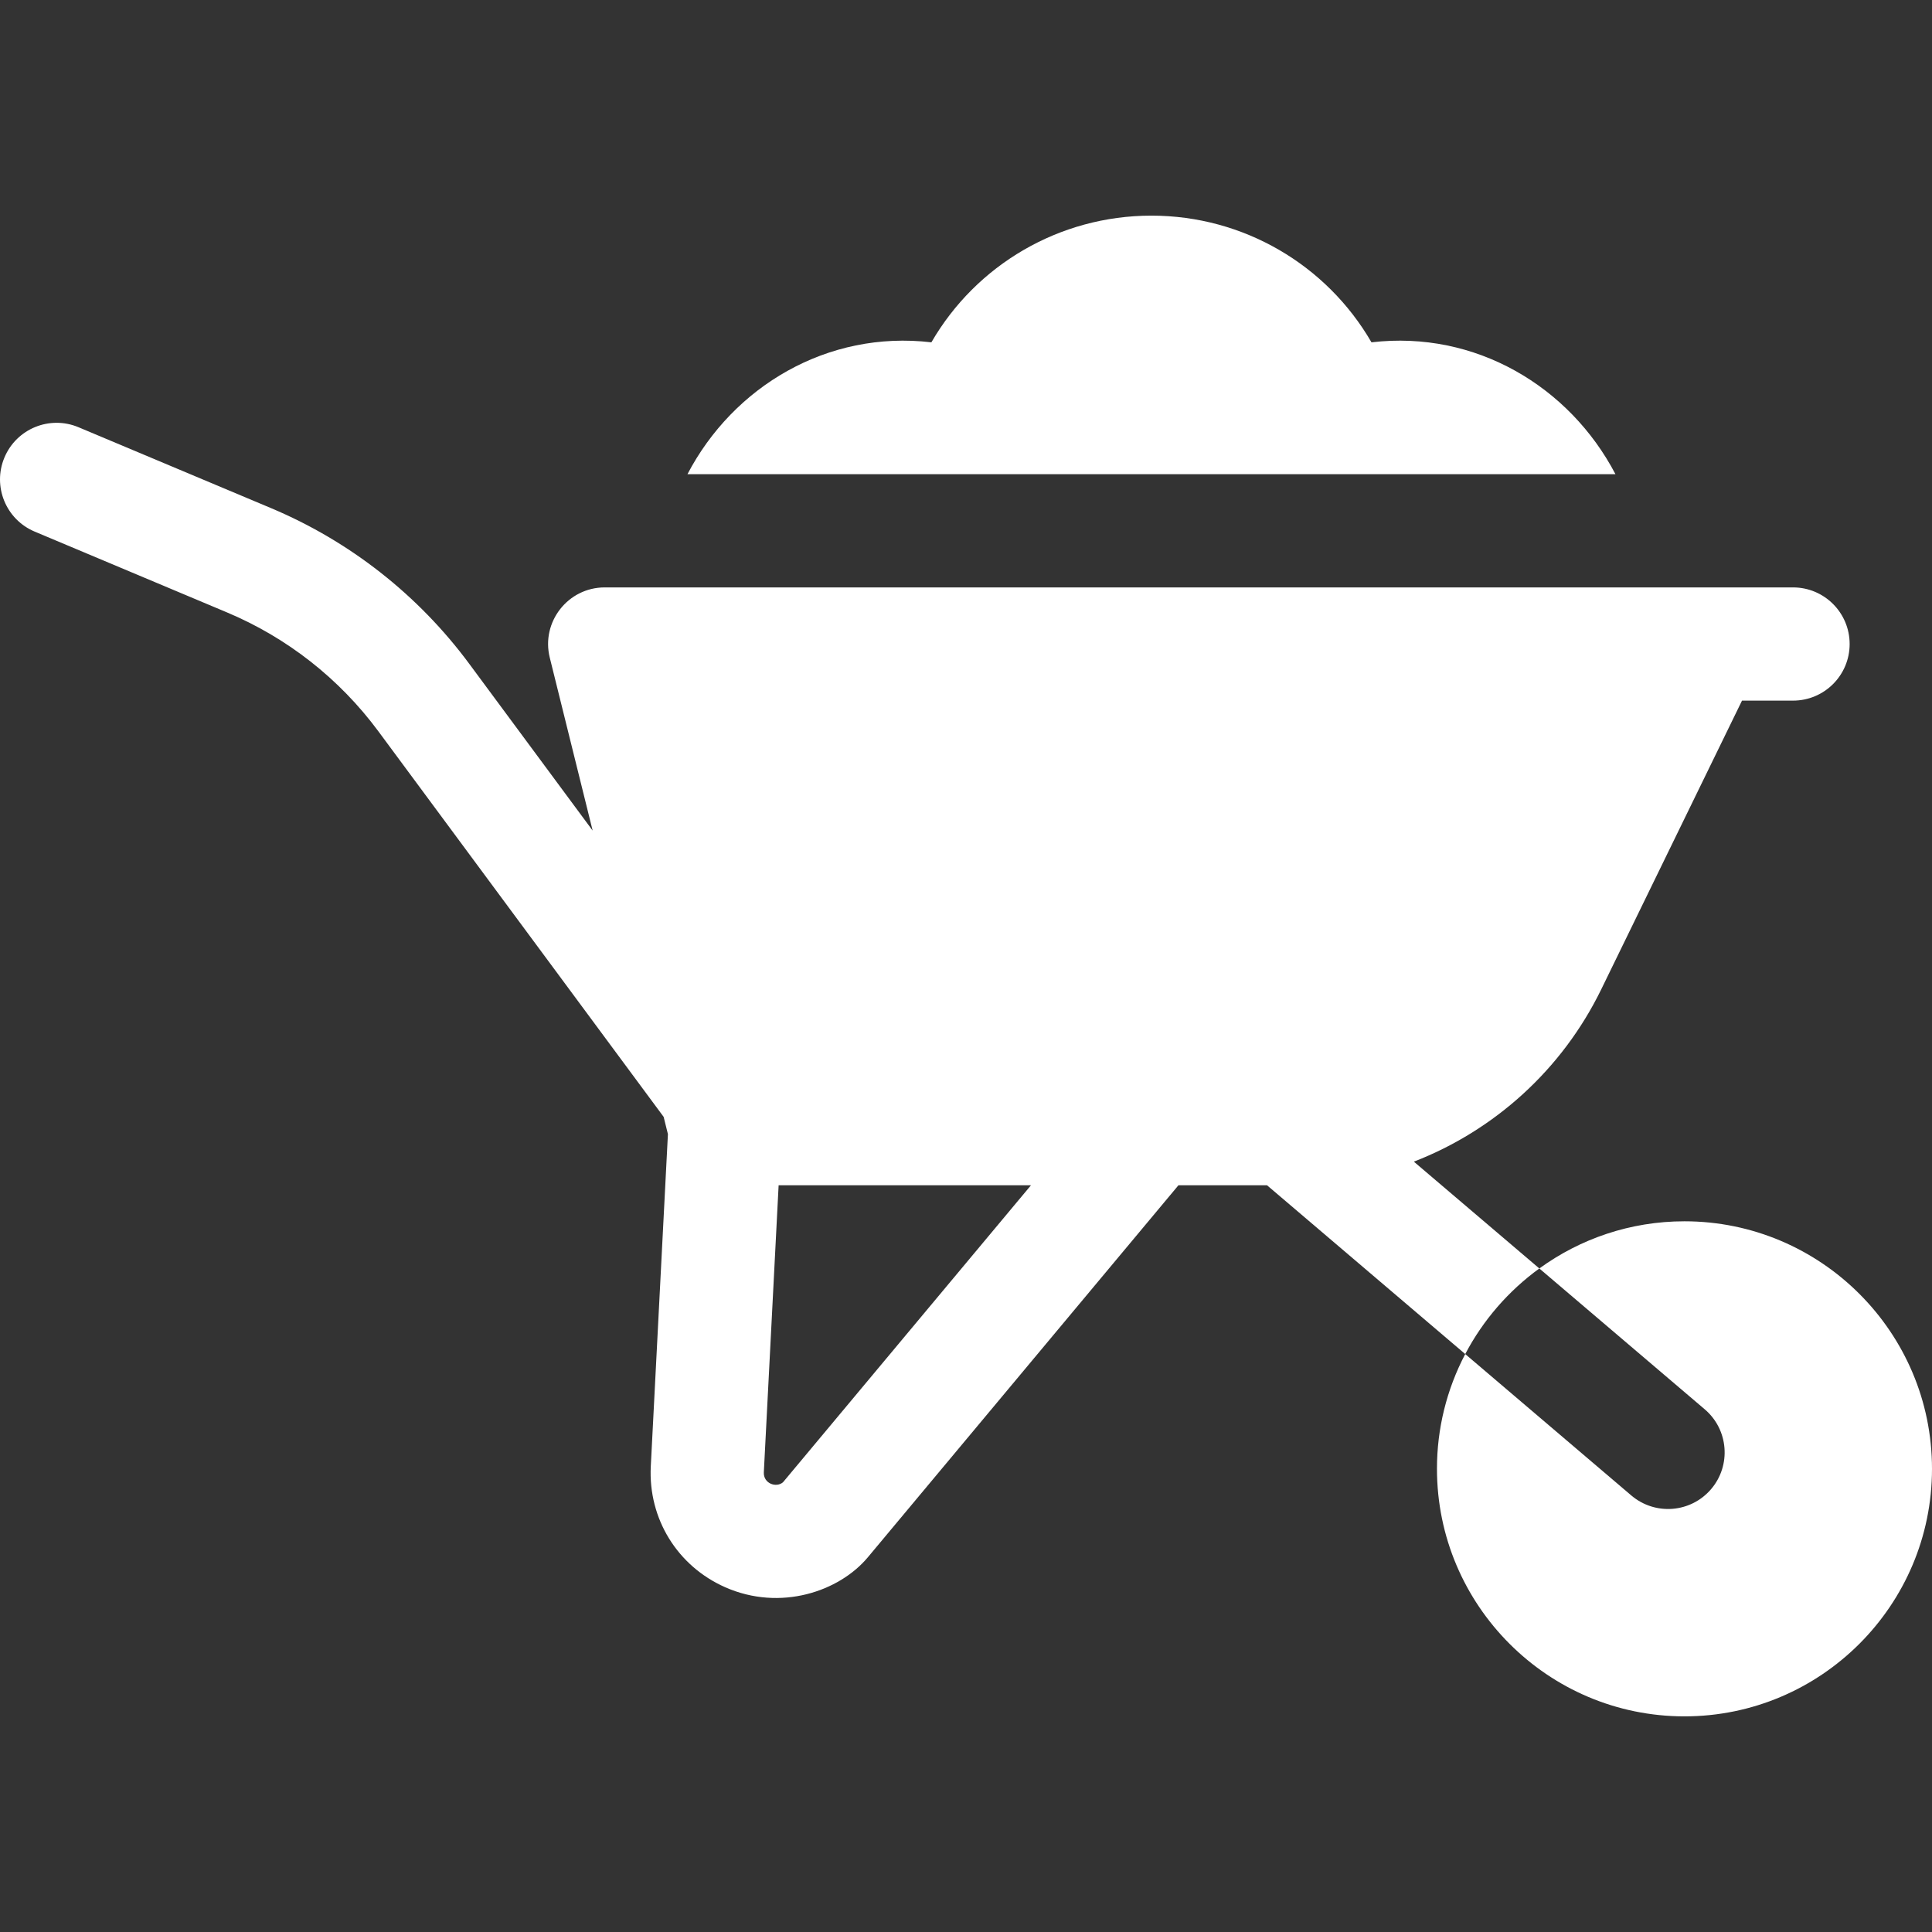 <svg width="70" height="70" viewBox="0 0 70 70" fill="none" xmlns="http://www.w3.org/2000/svg">
<rect x="0" y="0" width="70" height="70" fill="#333333" stroke="none"/>
<g clip-path="url(#clip0_2109_1263)">
<path d="M61.031 44.25C59.069 44.25 57.251 44.885 55.773 45.959L61.766 51.062C62.628 51.796 62.732 53.091 61.998 53.952C61.267 54.811 59.976 54.922 59.106 54.184L53.088 49.06C52.414 50.343 52.062 51.77 52.064 53.219C52.064 58.164 56.086 62.187 61.031 62.187C65.977 62.187 70 58.164 70 53.219C70 48.274 65.976 44.25 61.031 44.25Z" fill="white"/>
<path d="M55.773 45.959L51.227 42.089C54.142 40.958 56.592 38.763 58.014 35.85L63.116 25.385H64.965C66.098 25.385 67.016 24.467 67.016 23.334C67.016 22.202 66.098 21.283 64.965 21.283H21.91C20.579 21.283 19.599 22.536 19.919 23.827L21.473 30.094L17.004 24.054C15.159 21.561 12.675 19.61 9.815 18.408L2.846 15.48C1.802 15.041 0.599 15.532 0.161 16.576C-0.278 17.62 0.213 18.822 1.257 19.261L8.227 22.19C10.407 23.106 12.3 24.593 13.707 26.494L24.045 40.466L24.2 41.092L23.579 53.136C23.485 55.029 24.544 56.745 26.278 57.51C28.277 58.391 30.408 57.663 31.444 56.423L42.697 42.945H45.907L53.088 49.06C53.733 47.834 54.652 46.773 55.773 45.959ZM28.369 53.706C28.116 53.919 27.655 53.744 27.675 53.344L28.211 42.945H37.354L28.369 53.706ZM49.691 12.403C48.068 9.599 45.057 7.813 41.718 7.813C38.38 7.813 35.368 9.599 33.746 12.403C29.979 11.959 26.569 14.004 24.908 17.181H58.531C56.868 14.004 53.46 11.959 49.691 12.403Z" fill="white"/>
</g>
<defs>
<clipPath id="clip0_2109_1263">
<rect width="70" height="70" fill="white"/>
</clipPath>
</defs>
</svg>
